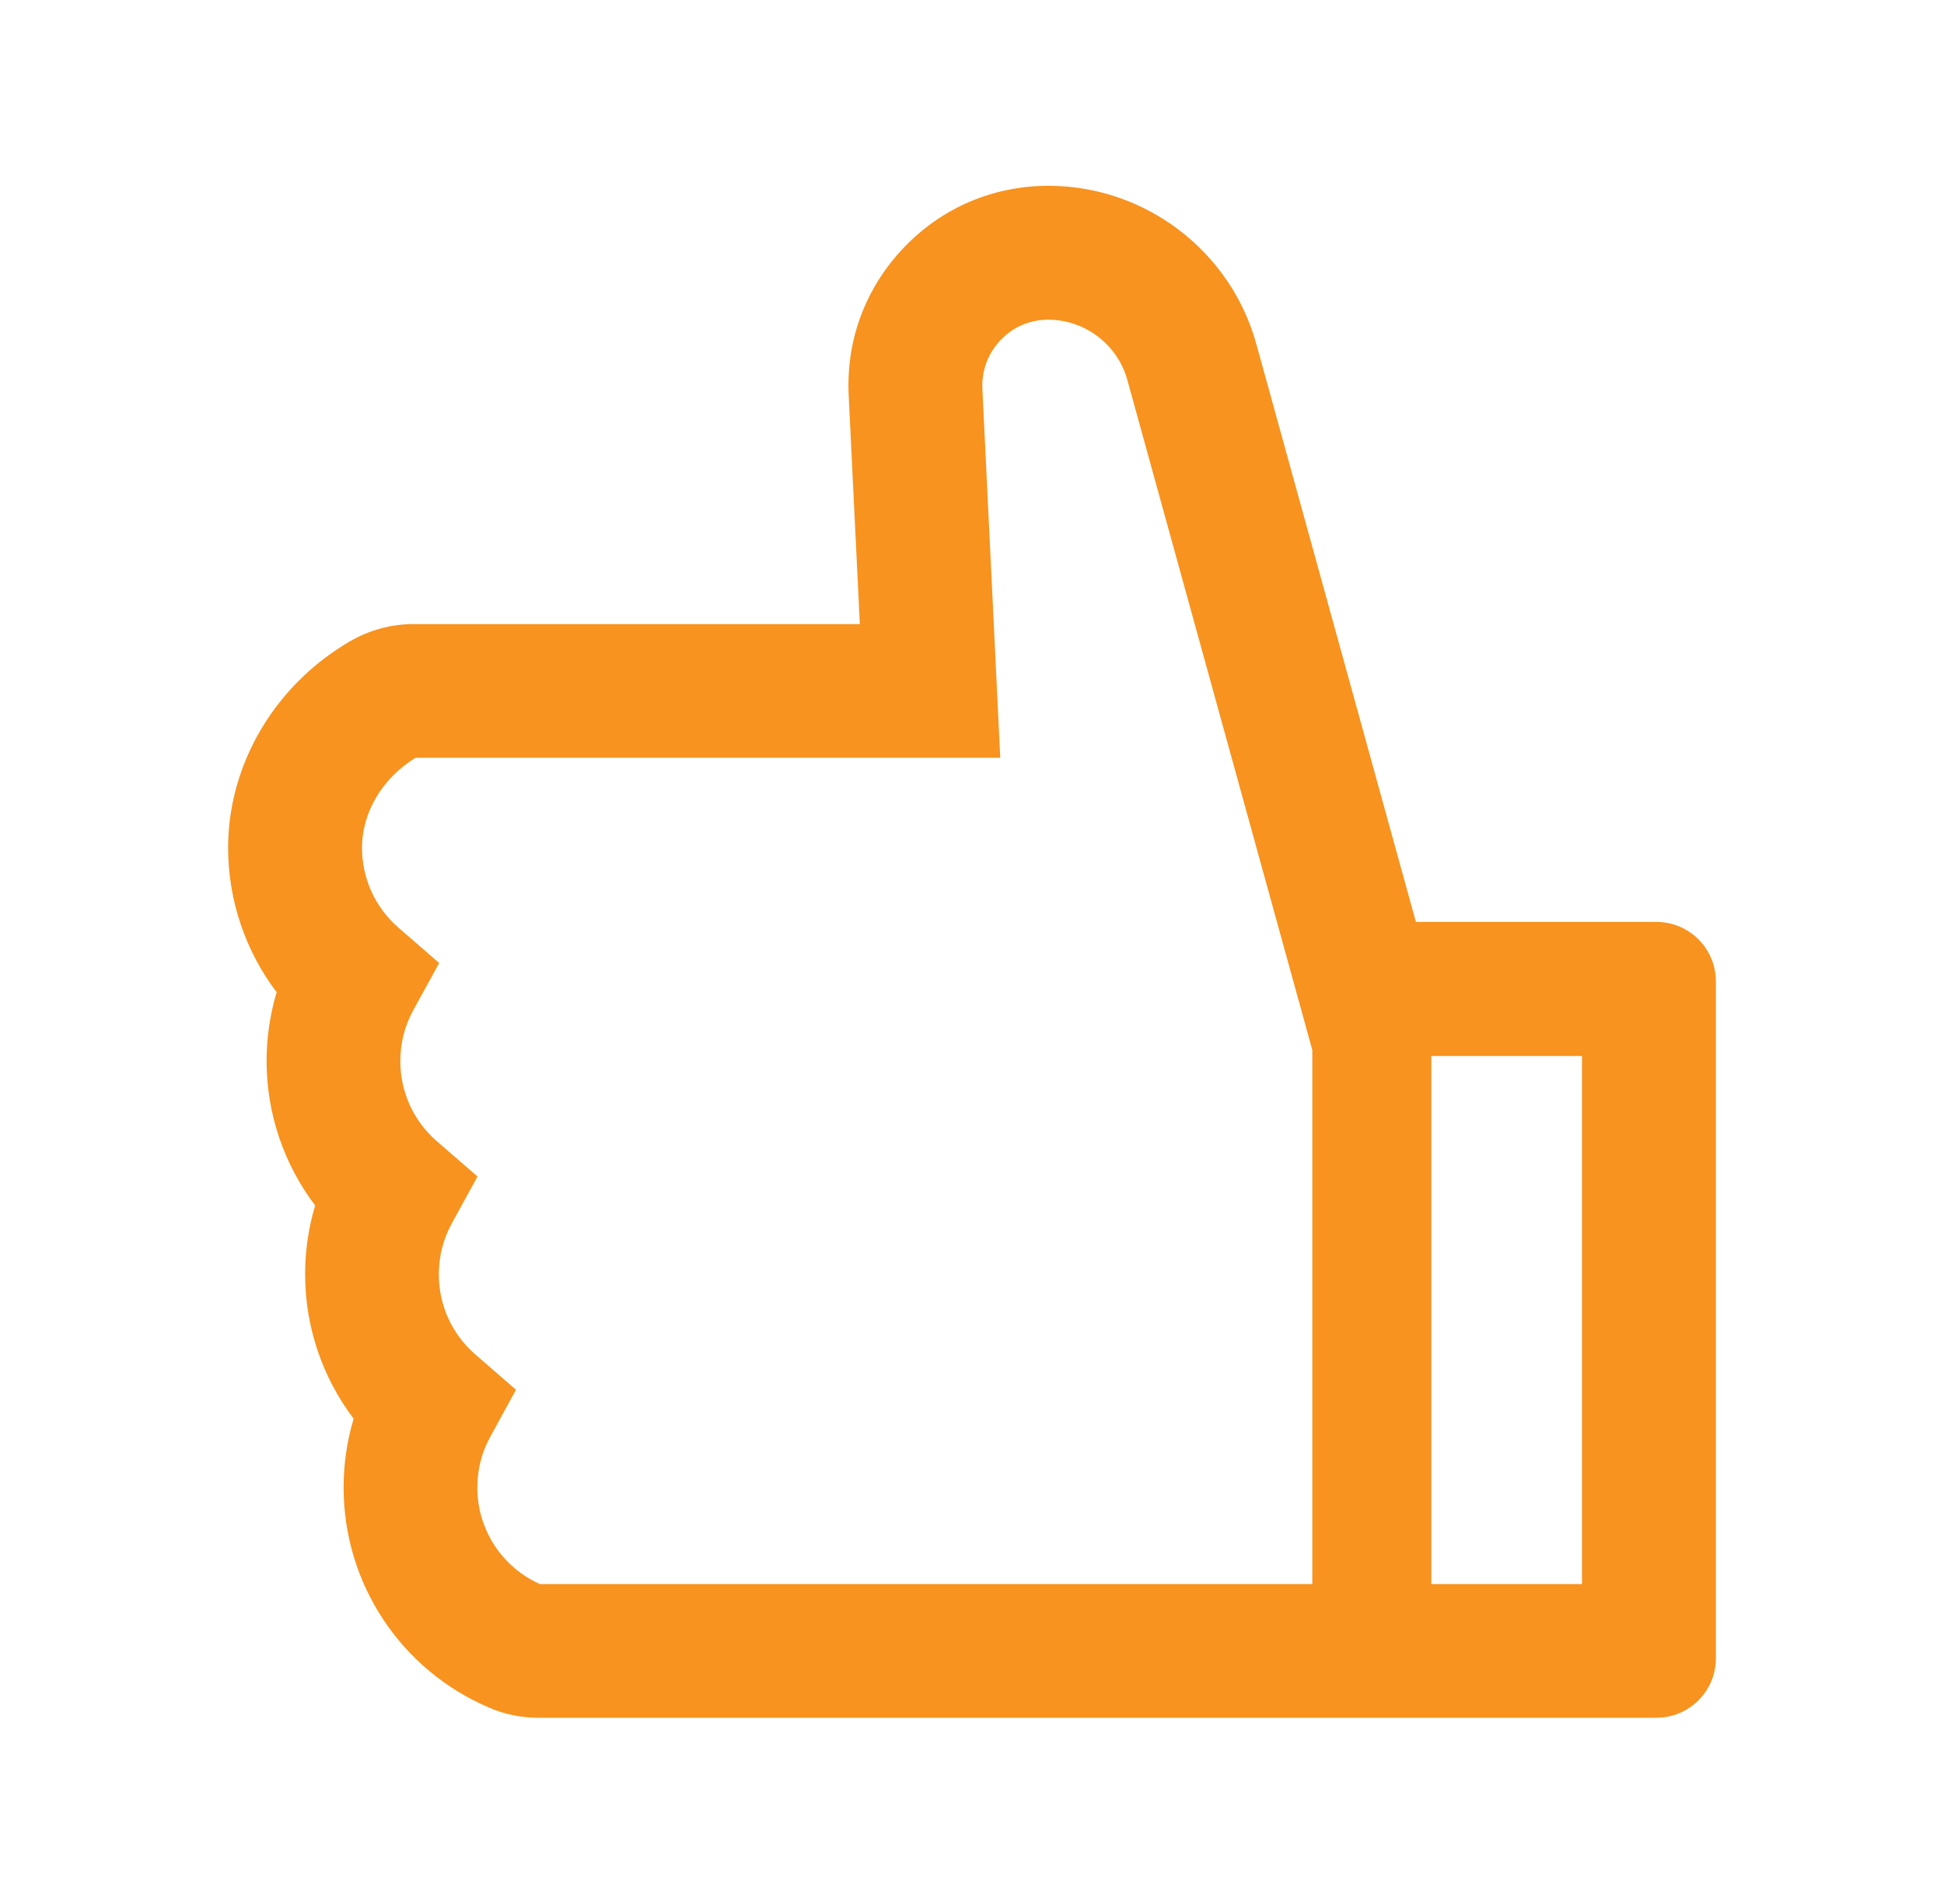 <svg width="49" height="48" viewBox="0 0 49 48" fill="none" xmlns="http://www.w3.org/2000/svg">
<path d="M6.973 25.014C6.805 25.576 6.72 26.158 6.72 26.748C6.72 28.075 7.156 29.35 7.944 30.391C7.775 30.953 7.691 31.534 7.691 32.125C7.691 33.452 8.127 34.727 8.914 35.767C8.745 36.33 8.661 36.911 8.661 37.502C8.661 39.92 10.1 42.1 12.331 43.051C12.723 43.221 13.146 43.307 13.573 43.305L41.75 43.305C42.58 43.305 43.25 42.634 43.25 41.805V24.742C43.25 23.913 42.58 23.242 41.75 23.242H35.689L31.667 8.673C31.02 6.325 28.864 4.684 26.427 4.684C25.034 4.684 23.736 5.237 22.775 6.25C21.814 7.258 21.322 8.58 21.392 9.972L21.673 15.733H10.428C9.861 15.733 9.308 15.883 8.82 16.169C6.927 17.27 5.75 19.267 5.75 21.372C5.75 22.698 6.186 23.973 6.973 25.014ZM39.875 26.622V39.934H36.078V26.622H39.875ZM10.475 19.103H25.212L24.762 9.803C24.734 9.245 24.983 8.72 25.447 8.373C25.733 8.162 26.084 8.055 26.436 8.059C26.885 8.064 27.321 8.214 27.677 8.487C28.034 8.76 28.293 9.141 28.414 9.573L33.078 26.472V39.934H13.606C13.138 39.724 12.74 39.383 12.46 38.953C12.181 38.522 12.032 38.02 12.031 37.506C12.031 37.051 12.139 36.62 12.355 36.227L13.006 35.036L11.98 34.145C11.691 33.895 11.459 33.585 11.301 33.238C11.142 32.89 11.06 32.512 11.061 32.13C11.061 31.675 11.169 31.244 11.384 30.85L12.036 29.659L11.009 28.769C10.72 28.518 10.489 28.209 10.33 27.861C10.172 27.513 10.09 27.135 10.091 26.753C10.091 26.298 10.198 25.867 10.414 25.473L11.07 24.278L10.044 23.387C9.755 23.137 9.523 22.828 9.365 22.48C9.206 22.132 9.124 21.754 9.125 21.372C9.125 20.477 9.641 19.614 10.475 19.103Z" fill="#F7931E"/>
</svg>
